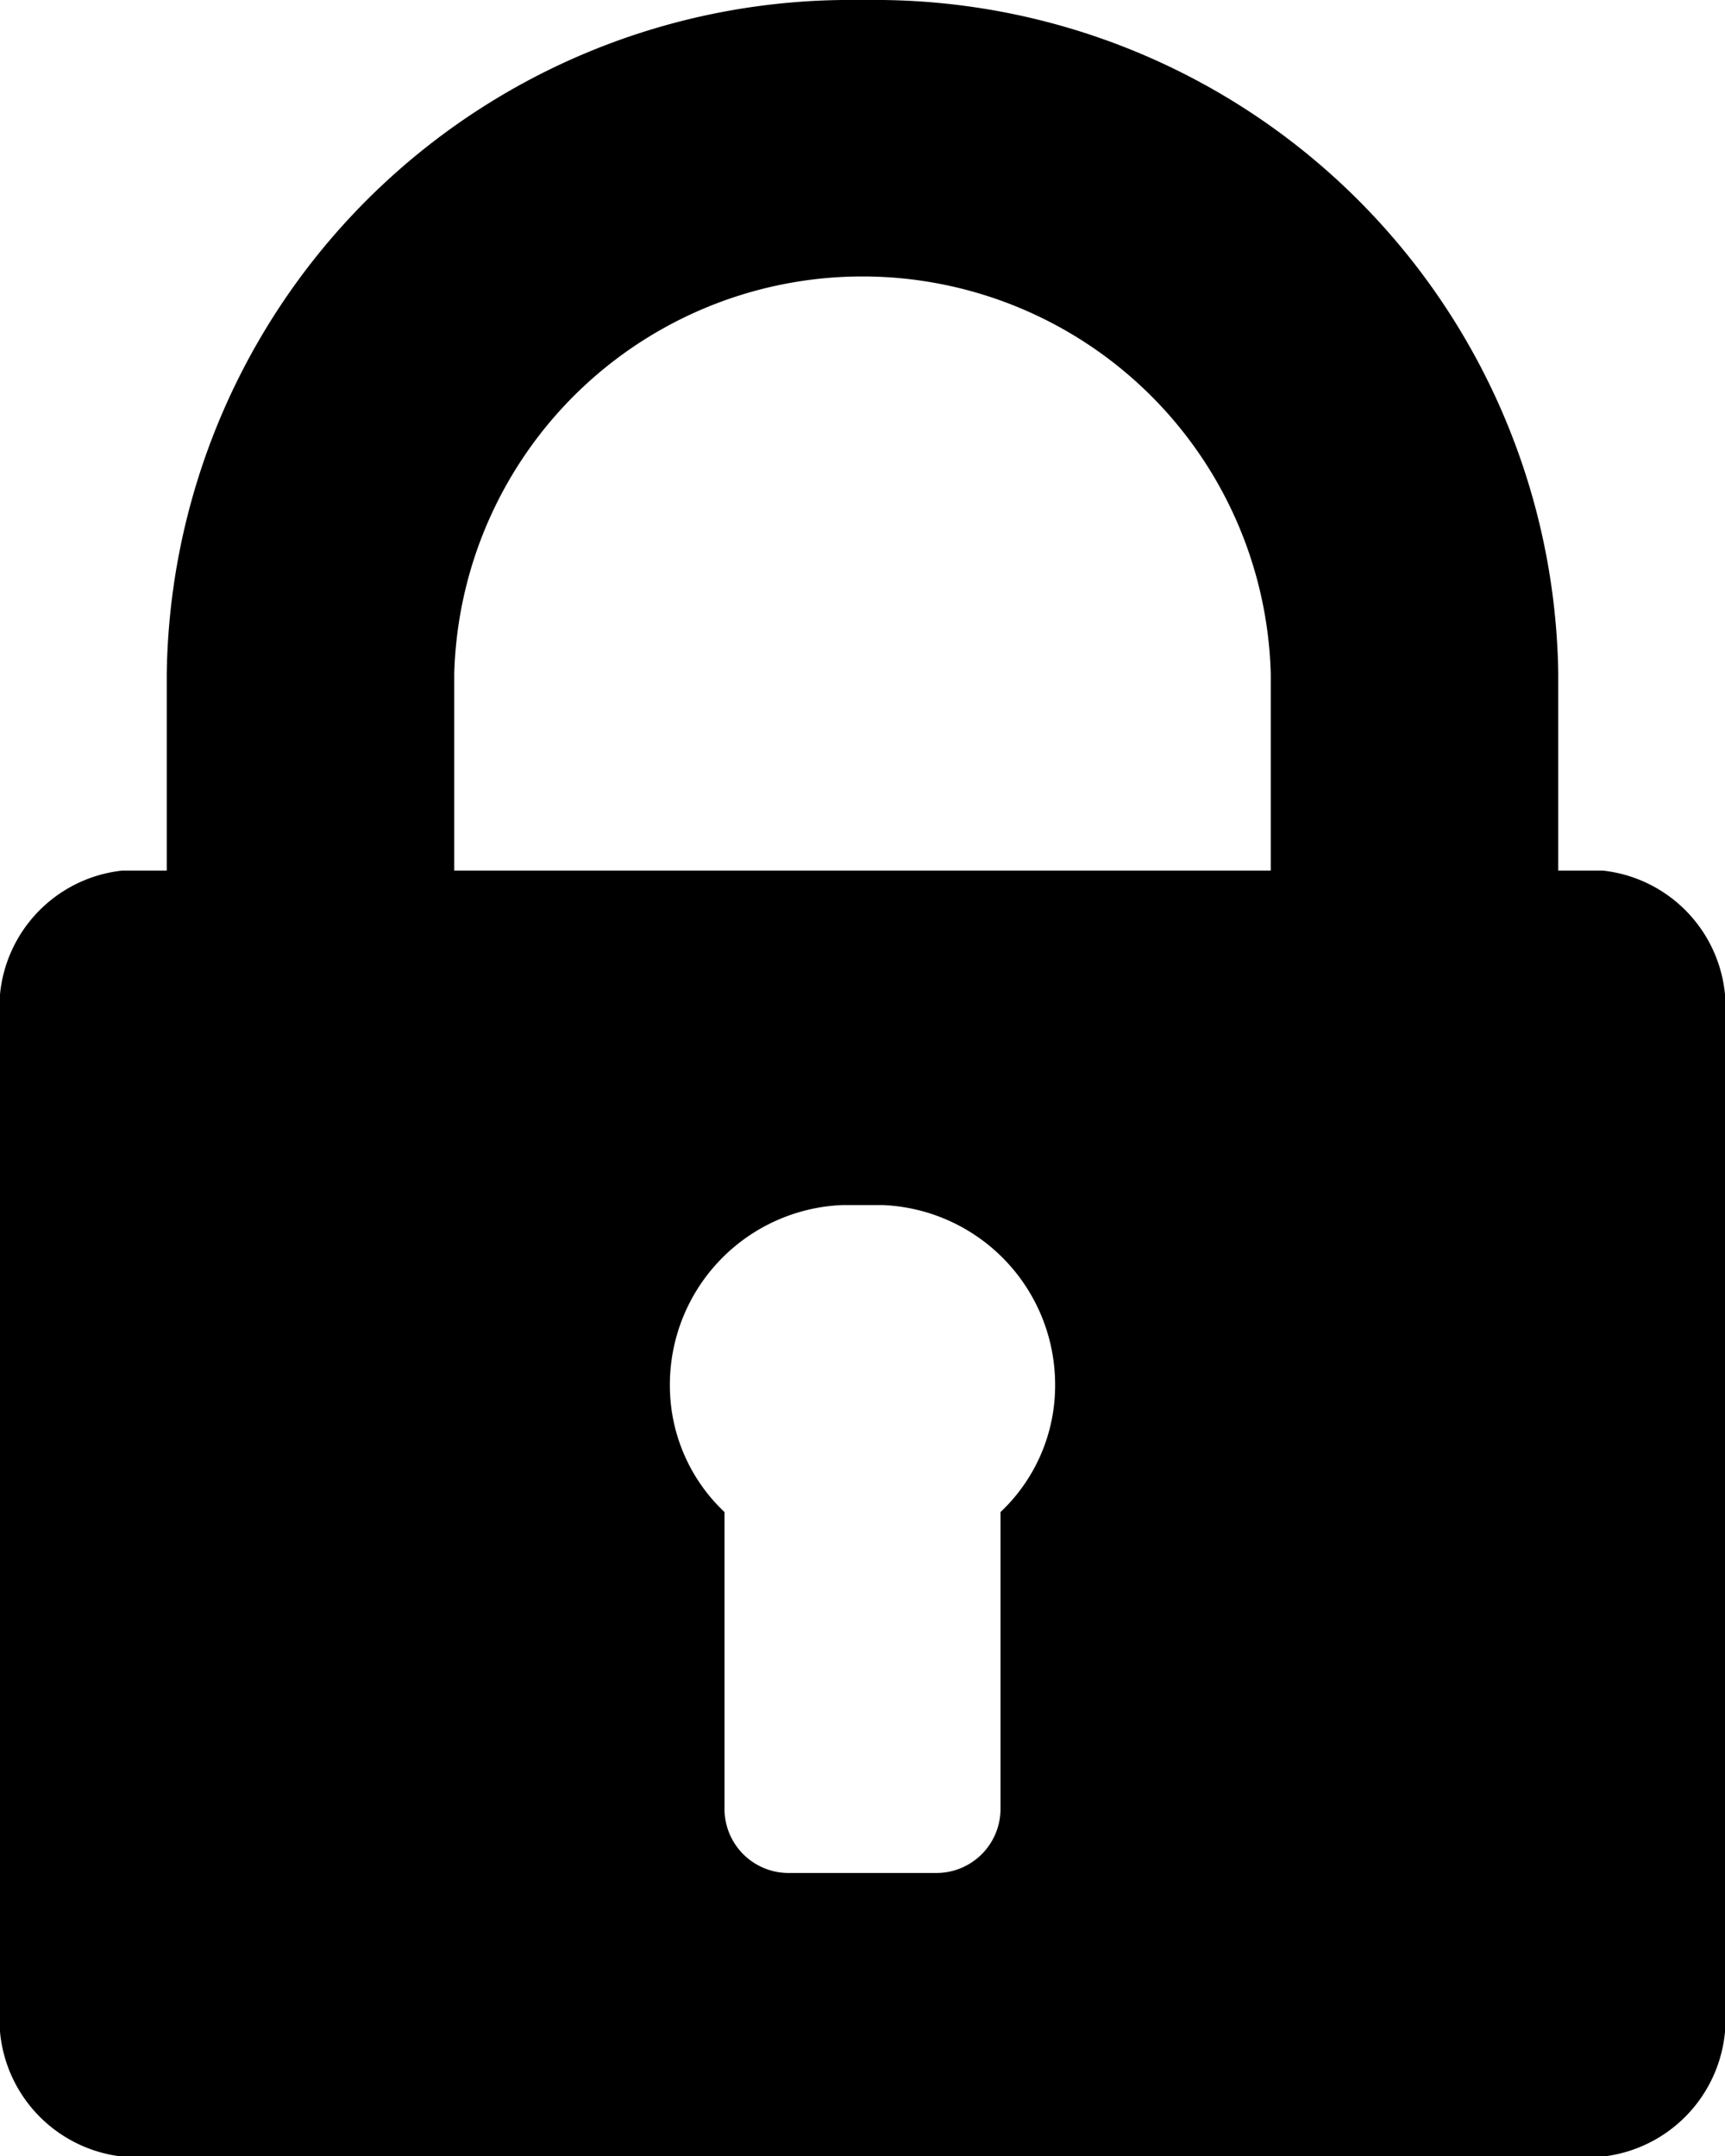 <svg xmlns="http://www.w3.org/2000/svg" width="12" height="15" viewBox="0 0 12 15">
  <defs>
    <style>
      .cls-1 {
        fill-rule: evenodd;
      }
    </style>
  </defs>
  <path id="icon-login.svg_icon-login.png" data-name="icon-login.svg,icon-login.png" class="cls-1" d="M1433.15,18.057h-0.31V16.689a4.753,4.753,0,0,0-4.7-4.689c-0.07,0-.21,0-0.28,0a4.753,4.753,0,0,0-4.7,4.689v1.368h-0.31A0.958,0.958,0,0,0,1422,19.1v6.861a0.962,0.962,0,0,0,.85,1.043h10.3a0.962,0.962,0,0,0,.85-1.043V19.1A0.958,0.958,0,0,0,1433.15,18.057Zm-4.19,4.463v2.073a0.446,0.446,0,0,1-.45.438h-1.02a0.446,0.446,0,0,1-.45-0.438V22.52a1.21,1.21,0,0,1-.38-0.887,1.251,1.251,0,0,1,1.2-1.249c0.07,0,.21,0,0.28,0a1.251,1.251,0,0,1,1.2,1.249A1.21,1.21,0,0,1,1428.96,22.52Zm1.88-4.463h-5.68V16.689a2.841,2.841,0,0,1,5.68,0v1.368Z" transform="translate(-1422 -12)"/>
</svg>
